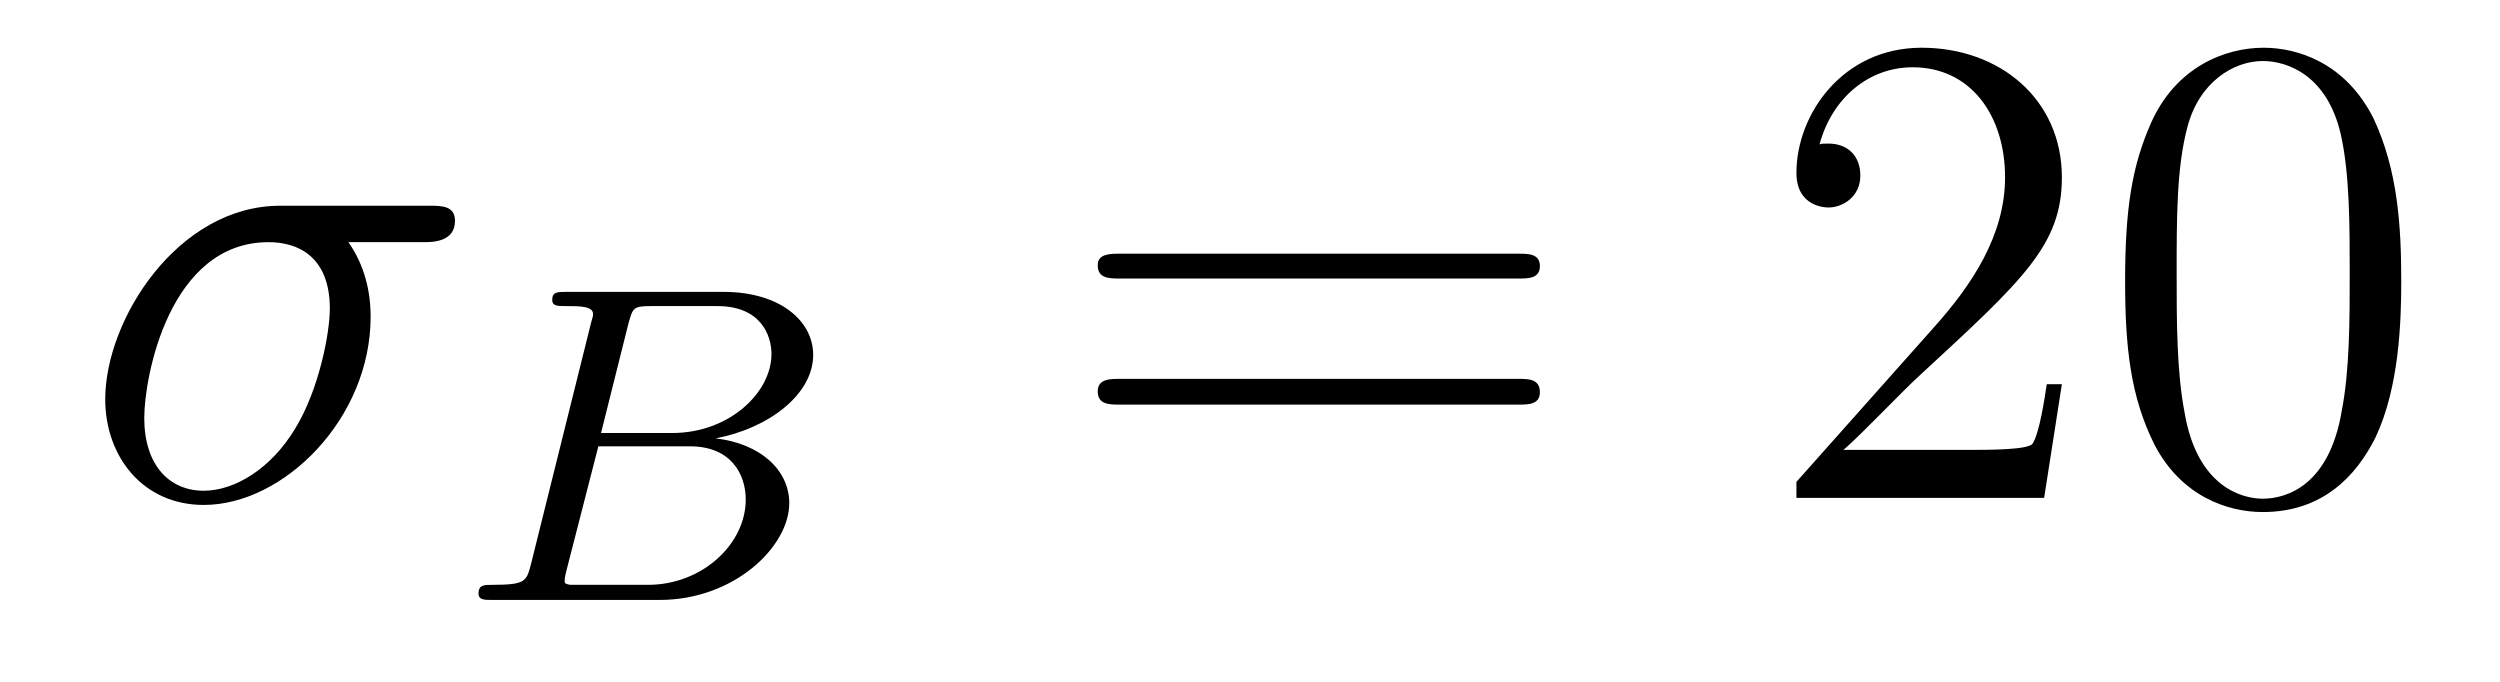 <?xml version='1.0'?>
<!-- This file was generated by dvisvgm 1.9.2 -->
<svg height='12pt' version='1.1' viewBox='0 -12 44 12' width='44pt' xmlns='http://www.w3.org/2000/svg' xmlns:xlink='http://www.w3.org/1999/xlink'>
<g id='page1'>
<g transform='matrix(1 0 0 1 -127 651)'>
<path d='M134.461 -658.738C134.602 -658.738 135.008 -658.738 135.008 -659.113C135.008 -659.379 134.773 -659.379 134.555 -659.379H131.93C130.133 -659.379 128.852 -657.379 128.852 -655.973C128.852 -654.973 129.508 -654.113 130.586 -654.113C131.992 -654.113 133.523 -655.629 133.523 -657.426C133.523 -657.879 133.414 -658.332 133.133 -658.738H134.461ZM130.586 -654.363C129.977 -654.363 129.539 -654.816 129.539 -655.644C129.539 -656.363 129.977 -658.738 131.727 -658.738C132.242 -658.738 132.805 -658.488 132.805 -657.566C132.805 -657.144 132.617 -656.145 132.195 -655.457C131.773 -654.754 131.133 -654.363 130.586 -654.363ZM134.996 -654.238' fill-rule='evenodd'/>
<path d='M136.344 -653.066C136.266 -652.77 136.25 -652.707 135.672 -652.707C135.516 -652.707 135.422 -652.707 135.422 -652.551C135.422 -652.441 135.531 -652.441 135.656 -652.441H138.609C139.922 -652.441 140.891 -653.379 140.891 -654.144C140.891 -654.723 140.391 -655.191 139.594 -655.285C140.516 -655.457 141.312 -656.051 141.312 -656.754C141.312 -657.348 140.734 -657.863 139.734 -657.863H136.969C136.812 -657.863 136.719 -657.863 136.719 -657.723C136.719 -657.613 136.812 -657.613 136.953 -657.613C137.203 -657.613 137.438 -657.613 137.438 -657.473C137.438 -657.441 137.438 -657.441 137.406 -657.332L136.344 -653.066ZM137.578 -655.379L138.063 -657.316C138.141 -657.582 138.141 -657.613 138.469 -657.613H139.625C140.391 -657.613 140.578 -657.098 140.578 -656.769C140.578 -656.098 139.844 -655.379 138.828 -655.379H137.578ZM137.031 -652.707C136.969 -652.723 136.938 -652.723 136.938 -652.77C136.938 -652.832 136.953 -652.895 136.969 -652.957L137.531 -655.145H139.141C139.875 -655.145 140.125 -654.645 140.125 -654.207C140.125 -653.426 139.359 -652.707 138.406 -652.707H137.031ZM141.359 -652.441' fill-rule='evenodd'/>
<path d='M153.727 -658.098C153.898 -658.098 154.102 -658.098 154.102 -658.316C154.102 -658.535 153.898 -658.535 153.727 -658.535H146.711C146.539 -658.535 146.32 -658.535 146.32 -658.332C146.32 -658.098 146.523 -658.098 146.711 -658.098H153.727ZM153.727 -655.879C153.898 -655.879 154.102 -655.879 154.102 -656.098C154.102 -656.332 153.898 -656.332 153.727 -656.332H146.711C146.539 -656.332 146.32 -656.332 146.32 -656.113C146.32 -655.879 146.523 -655.879 146.711 -655.879H153.727ZM154.797 -654.238' fill-rule='evenodd'/>
<path d='M163.289 -656.238H163.023C162.992 -656.035 162.898 -655.379 162.773 -655.191C162.695 -655.082 162.008 -655.082 161.648 -655.082H159.445C159.773 -655.363 160.492 -656.129 160.805 -656.41C162.617 -658.082 163.289 -658.691 163.289 -659.879C163.289 -661.254 162.195 -662.16 160.82 -662.16C159.43 -662.16 158.617 -660.988 158.617 -659.957C158.617 -659.348 159.148 -659.348 159.18 -659.348C159.43 -659.348 159.742 -659.535 159.742 -659.91C159.742 -660.254 159.523 -660.473 159.18 -660.473C159.07 -660.473 159.055 -660.473 159.023 -660.457C159.242 -661.269 159.883 -661.816 160.664 -661.816C161.68 -661.816 162.289 -660.973 162.289 -659.879C162.289 -658.863 161.711 -657.988 161.023 -657.223L158.617 -654.519V-654.238H162.977L163.289 -656.238ZM169.262 -658.051C169.262 -659.035 169.199 -660.004 168.777 -660.91C168.277 -661.91 167.418 -662.16 166.84 -662.16C166.152 -662.16 165.293 -661.816 164.856 -660.832C164.527 -660.082 164.402 -659.348 164.402 -658.051C164.402 -656.895 164.496 -656.019 164.918 -655.176C165.387 -654.27 166.199 -653.988 166.824 -653.988C167.871 -653.988 168.465 -654.613 168.809 -655.301C169.23 -656.191 169.262 -657.363 169.262 -658.051ZM166.824 -654.223C166.449 -654.223 165.668 -654.441 165.449 -655.738C165.309 -656.457 165.309 -657.363 165.309 -658.191C165.309 -659.176 165.309 -660.051 165.496 -660.754C165.699 -661.551 166.309 -661.926 166.824 -661.926C167.277 -661.926 167.965 -661.66 168.199 -660.629C168.355 -659.941 168.355 -659.004 168.355 -658.191C168.355 -657.395 168.355 -656.488 168.215 -655.77C167.996 -654.457 167.246 -654.223 166.824 -654.223ZM169.797 -654.238' fill-rule='evenodd'/>
</g>
</g>
</svg>
